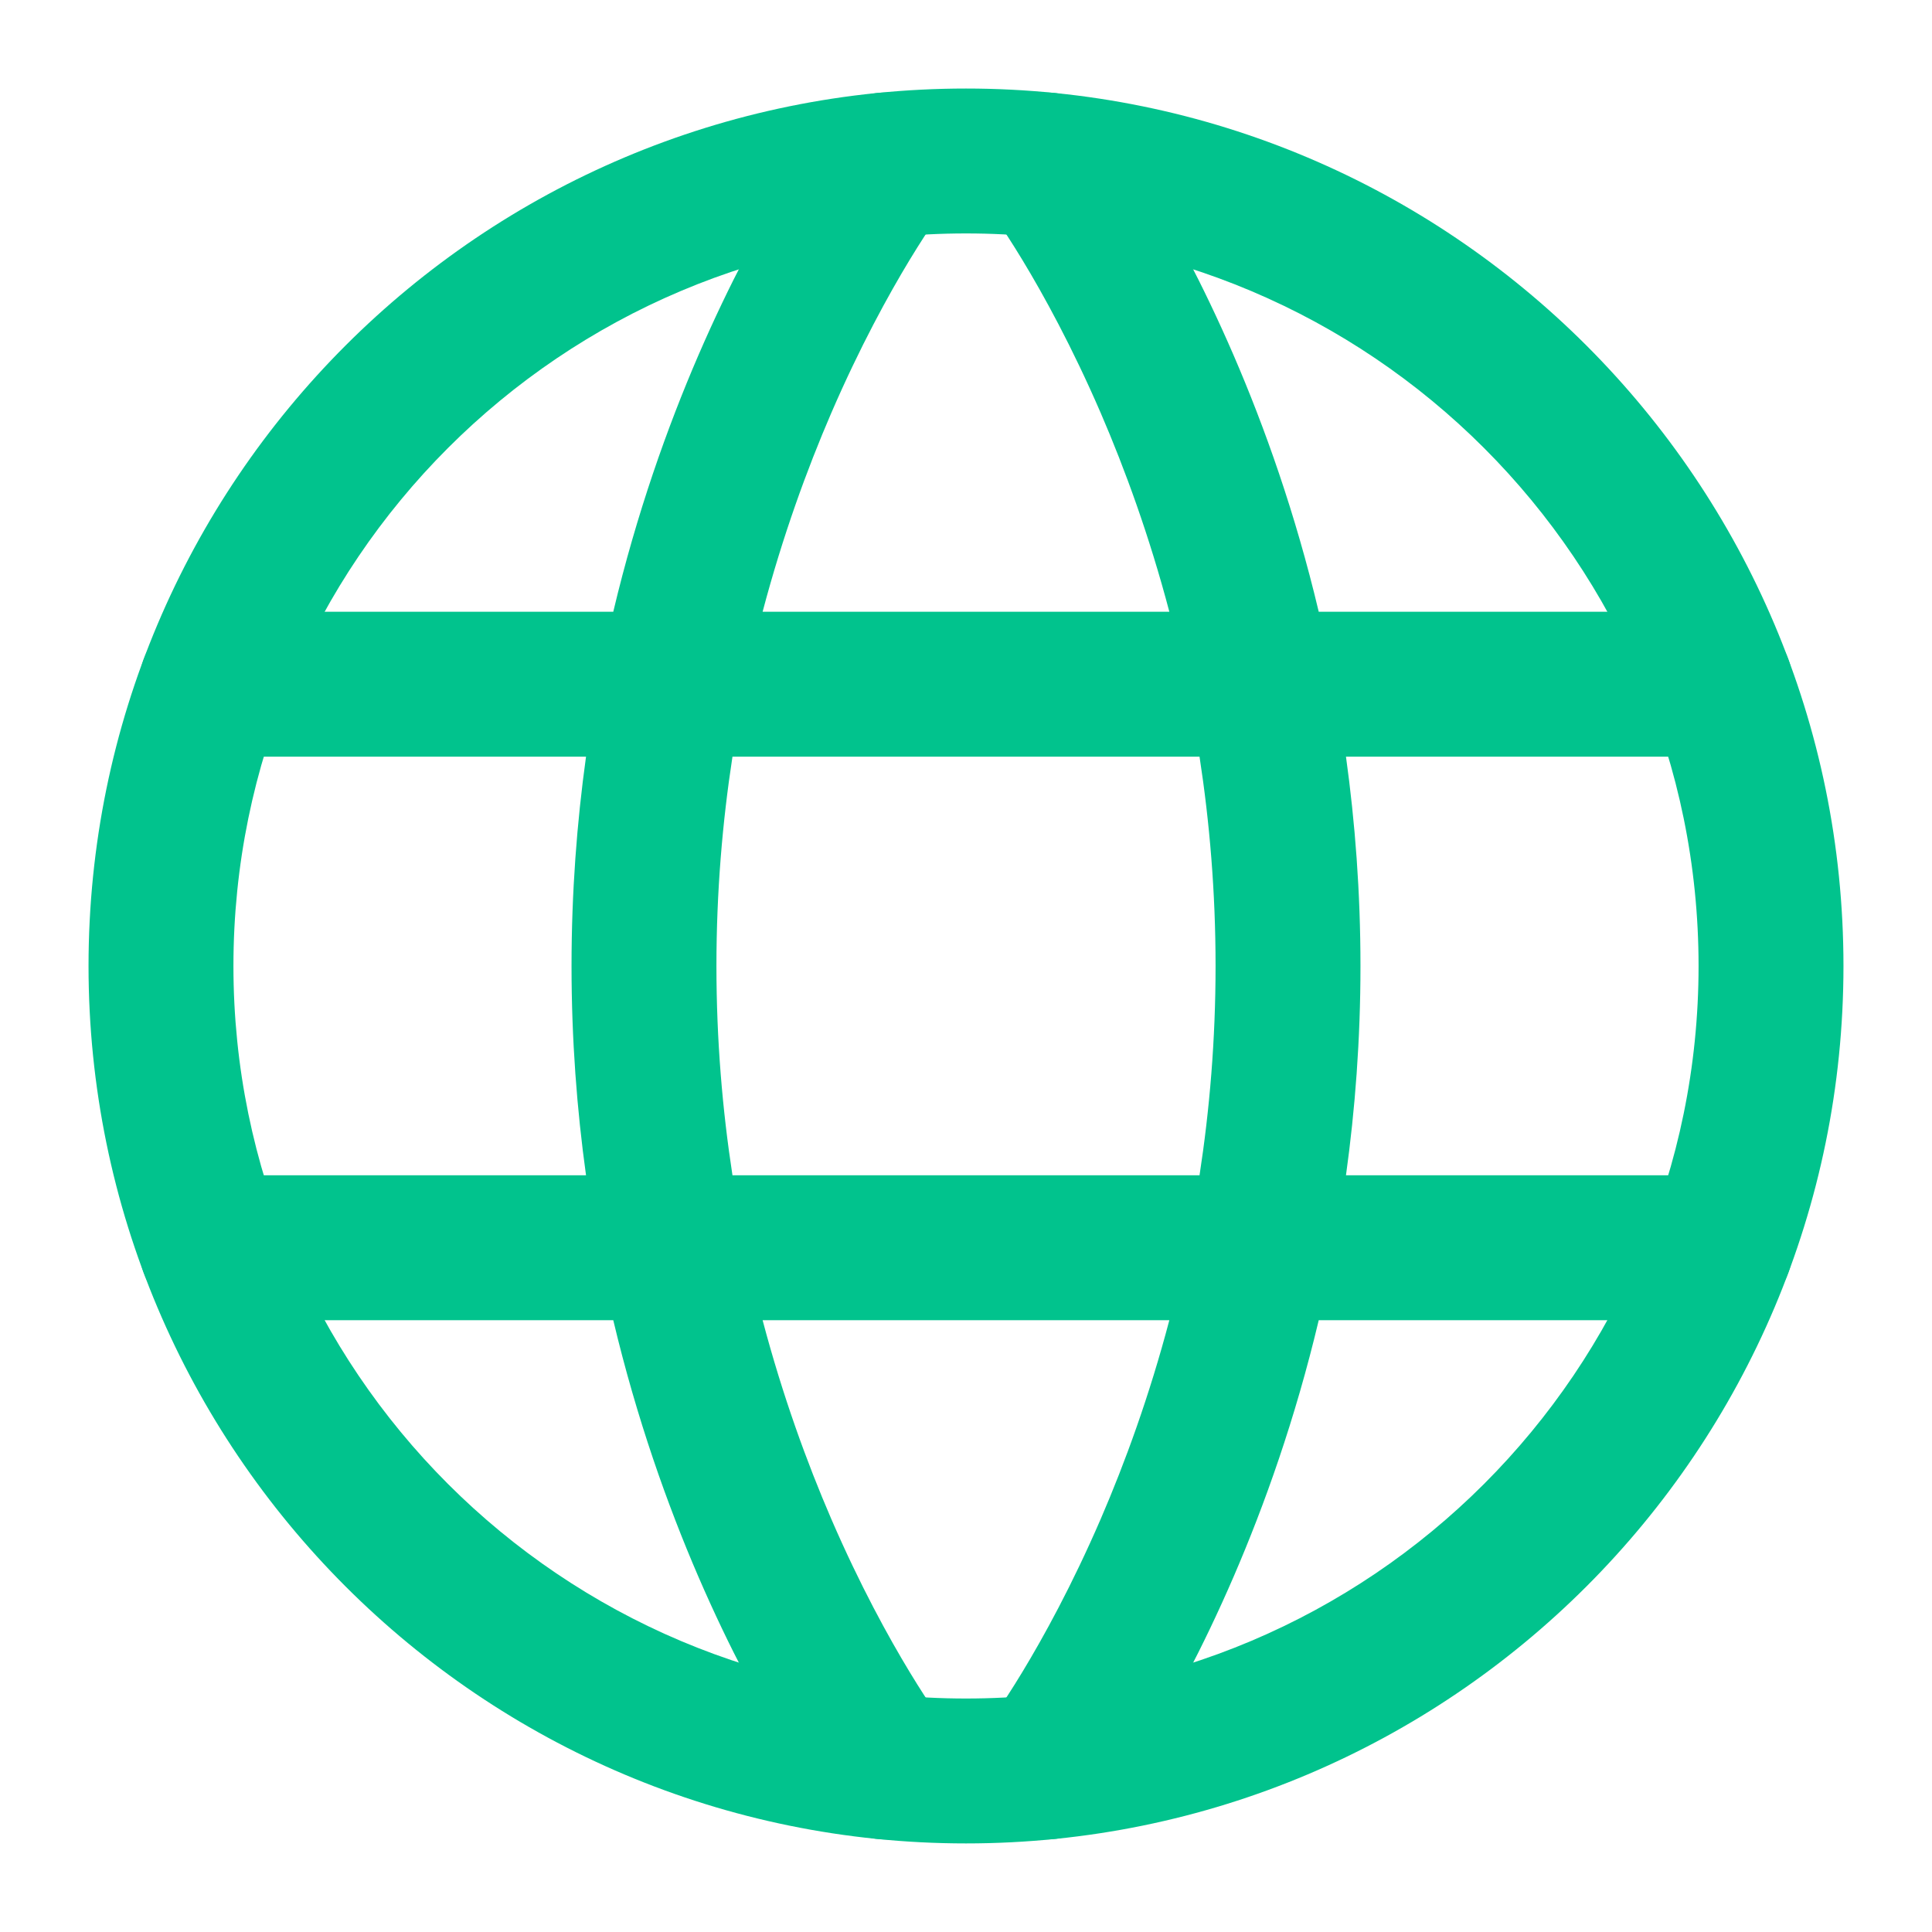 <svg width="40" height="40" viewBox="0 0 40 40" fill="none" xmlns="http://www.w3.org/2000/svg">
<path fill-rule="evenodd" clip-rule="evenodd" d="M1.833 20C1.833 9.966 9.966 1.833 20 1.833C30.033 1.833 38.167 9.966 38.167 20C38.167 30.033 30.033 38.166 20 38.166C9.966 38.166 1.833 30.033 1.833 20ZM20 4.833C11.623 4.833 4.833 11.623 4.833 20C4.833 28.376 11.623 35.166 20 35.166C28.377 35.166 35.167 28.376 35.167 20C35.167 11.623 28.377 4.833 20 4.833Z" fill="#01C38D"/>
<path fill-rule="evenodd" clip-rule="evenodd" d="M19.529 4.321C19.529 4.322 19.528 4.323 19.528 4.323L18.333 3.416C19.528 4.323 19.527 4.324 19.528 4.323L19.524 4.329C19.518 4.337 19.508 4.351 19.493 4.371C19.463 4.412 19.417 4.477 19.356 4.566C19.234 4.744 19.054 5.017 18.835 5.378C18.397 6.101 17.805 7.176 17.21 8.552C16.706 9.72 16.203 11.101 15.789 12.666H24.21C23.797 11.101 23.294 9.72 22.79 8.552C22.195 7.176 21.603 6.101 21.165 5.378C20.946 5.017 20.766 4.744 20.644 4.566C20.583 4.477 20.537 4.412 20.507 4.371C20.492 4.351 20.482 4.337 20.476 4.329L20.472 4.323L20.471 4.322C19.971 3.663 20.1 2.722 20.759 2.222C21.419 1.721 22.36 1.849 22.861 2.509L21.667 3.416C22.861 2.509 22.861 2.509 22.862 2.51L22.865 2.513L22.87 2.521L22.886 2.542C22.899 2.559 22.916 2.583 22.938 2.614C22.982 2.674 23.043 2.76 23.119 2.871C23.27 3.092 23.481 3.411 23.731 3.824C24.23 4.647 24.888 5.844 25.544 7.363C26.18 8.837 26.817 10.62 27.303 12.666H35.617C36.445 12.666 37.117 13.338 37.117 14.166C37.117 14.995 36.445 15.666 35.617 15.666H27.867C28.056 17.028 28.167 18.476 28.167 19.999C28.167 21.523 28.056 22.971 27.867 24.333H35.617C36.445 24.333 37.117 25.004 37.117 25.833C37.117 26.661 36.445 27.333 35.617 27.333H27.303C26.817 29.378 26.18 31.162 25.544 32.636C24.888 34.155 24.23 35.352 23.731 36.175C23.481 36.587 23.27 36.907 23.119 37.128C23.043 37.239 22.982 37.325 22.938 37.385C22.916 37.415 22.899 37.439 22.886 37.457L22.87 37.478L22.865 37.485L22.862 37.489C22.861 37.49 22.861 37.49 21.667 36.583L22.861 37.49C22.36 38.15 21.419 38.278 20.759 37.777C20.1 37.277 19.971 36.337 20.471 35.678C20.471 35.677 20.472 35.676 20.472 35.675L20.476 35.67C20.482 35.662 20.492 35.648 20.507 35.628C20.537 35.587 20.583 35.522 20.644 35.432C20.766 35.254 20.946 34.982 21.165 34.62C21.603 33.897 22.195 32.823 22.79 31.447C23.294 30.279 23.797 28.898 24.21 27.333H15.789C16.203 28.898 16.706 30.279 17.21 31.447C17.805 32.823 18.397 33.897 18.835 34.62C19.054 34.982 19.234 35.254 19.356 35.432C19.417 35.522 19.463 35.587 19.493 35.628C19.508 35.648 19.518 35.662 19.524 35.67L19.528 35.675C19.528 35.675 19.528 35.676 19.528 35.675C19.528 35.676 19.529 35.677 19.529 35.677C20.028 36.337 19.9 37.277 19.241 37.777C18.581 38.278 17.64 38.15 17.139 37.49L18.288 36.617C17.139 37.49 17.138 37.489 17.138 37.489L17.135 37.485L17.13 37.478L17.114 37.457C17.101 37.439 17.083 37.415 17.061 37.385C17.018 37.325 16.957 37.239 16.881 37.128C16.73 36.907 16.519 36.587 16.269 36.175C15.77 35.352 15.112 34.155 14.456 32.636C13.82 31.162 13.183 29.378 12.697 27.333H4.383C3.555 27.333 2.883 26.661 2.883 25.833C2.883 25.004 3.555 24.333 4.383 24.333H12.133C11.944 22.971 11.833 21.523 11.833 19.999C11.833 18.476 11.944 17.028 12.133 15.666H4.383C3.555 15.666 2.883 14.995 2.883 14.166C2.883 13.338 3.555 12.666 4.383 12.666H12.697C13.183 10.62 13.82 8.837 14.456 7.363C15.112 5.844 15.77 4.647 16.269 3.824C16.519 3.411 16.73 3.092 16.881 2.871C16.957 2.76 17.018 2.674 17.061 2.614C17.083 2.583 17.101 2.559 17.114 2.542L17.13 2.521L17.135 2.513L17.137 2.511L17.138 2.51C17.138 2.509 17.139 2.509 18.288 3.382L17.139 2.509C17.64 1.849 18.581 1.721 19.241 2.222C19.9 2.722 20.029 3.662 19.529 4.321ZM15.165 15.666C14.957 17.018 14.833 18.467 14.833 19.999C14.833 21.532 14.957 22.981 15.165 24.333H24.835C25.043 22.981 25.167 21.532 25.167 19.999C25.167 18.467 25.043 17.018 24.835 15.666H15.165Z" fill="#01C38D"/>
</svg>
